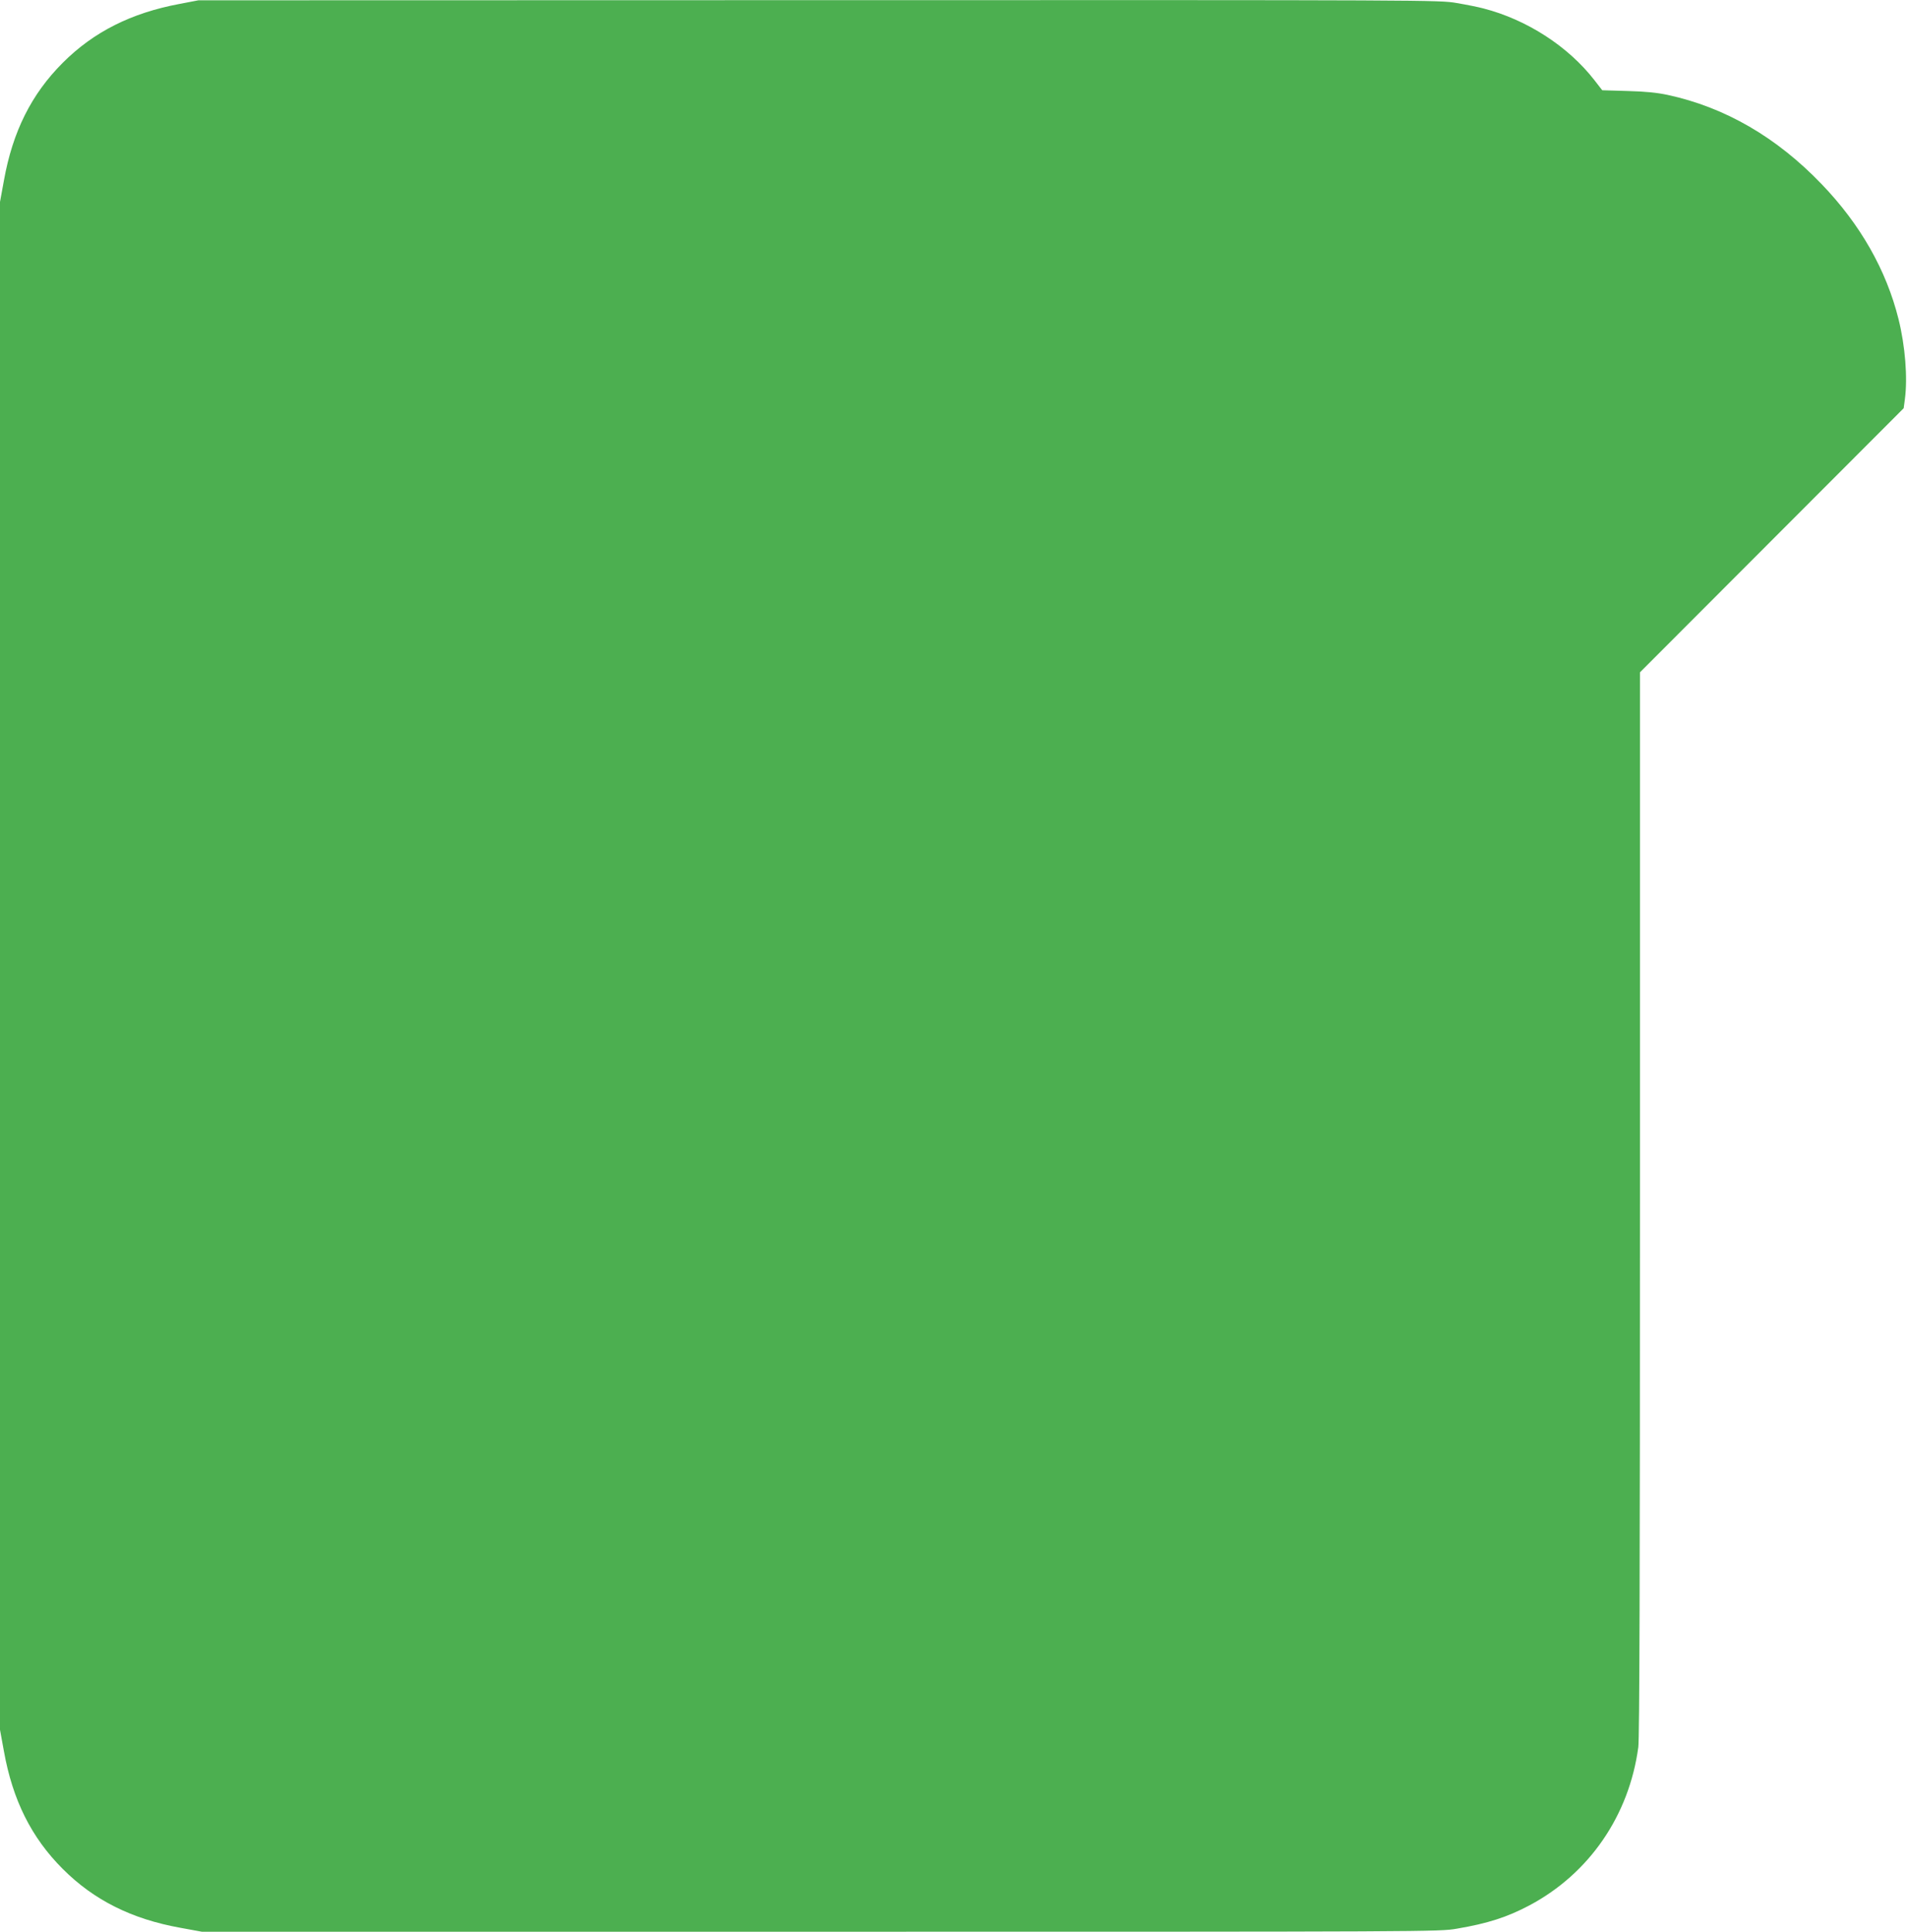 <?xml version="1.0" standalone="no"?>
<!DOCTYPE svg PUBLIC "-//W3C//DTD SVG 20010904//EN"
 "http://www.w3.org/TR/2001/REC-SVG-20010904/DTD/svg10.dtd">
<svg version="1.0" xmlns="http://www.w3.org/2000/svg"
 width="1264pt" height="1280pt" viewBox="0 0 1264 1280"
 preserveAspectRatio="xMidYMid meet">
<g transform="translate(0,1280) scale(0.1,-0.1)"
fill="#4caf50" stroke="none">
<path d="M1190 12774 c-320 -60 -569 -185 -774 -390 -208 -208 -332 -456 -390
-780 l-26 -142 0 -5062 0 -5062 26 -142 c58 -324 182 -572 390 -780 207 -207
457 -332 780 -390 l142 -26 4100 0 c4057 0 4101 0 4217 20 207 35 336 77 483
155 395 210 660 594 721 1048 8 54 11 1163 11 3600 l0 3522 874 875 874 875 8
60 c19 142 2 353 -42 530 -81 325 -253 628 -509 894 -299 312 -641 510 -1021
592 -70 15 -148 23 -266 26 l-168 5 -52 67 c-174 224 -448 401 -735 475 -33 9
-113 25 -178 36 -116 20 -158 20 -4228 19 l-4112 -1 -125 -24z"/>
</g>
</svg>
